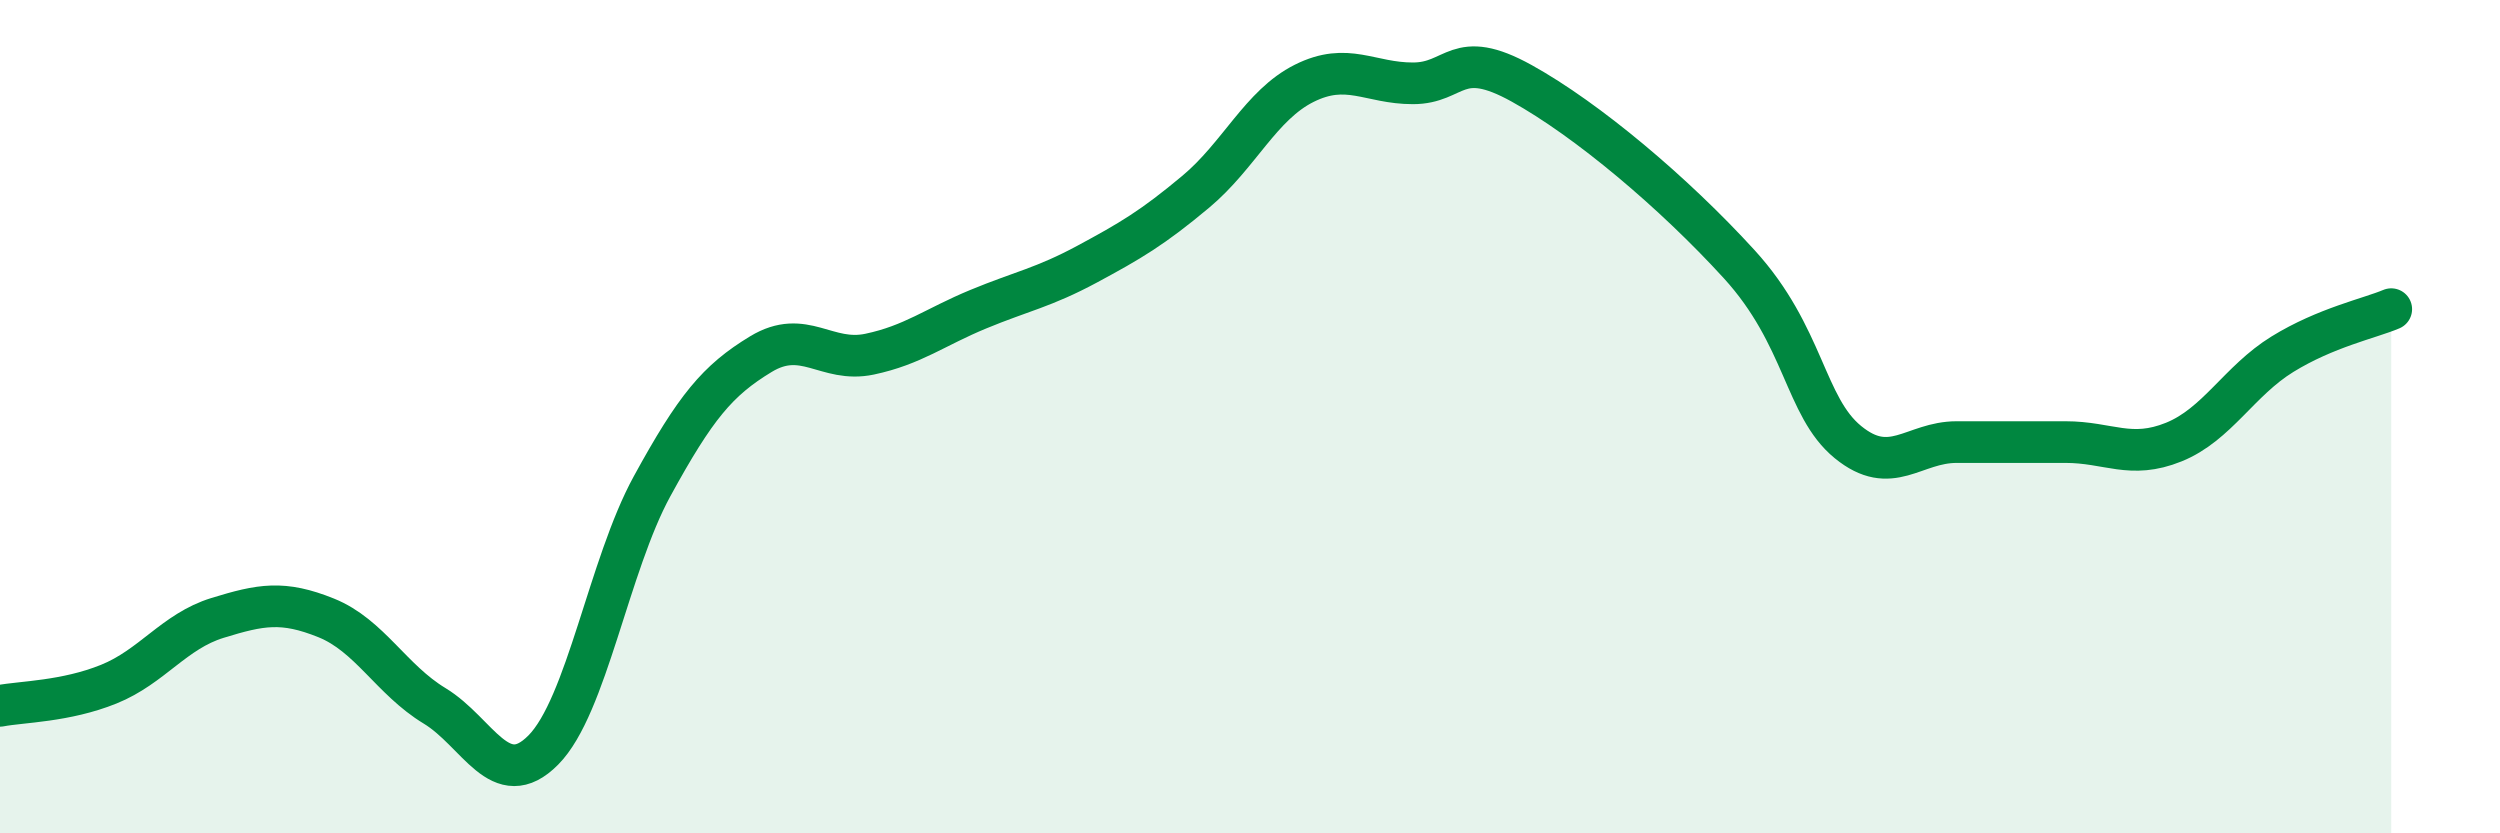 
    <svg width="60" height="20" viewBox="0 0 60 20" xmlns="http://www.w3.org/2000/svg">
      <path
        d="M 0,16.94 C 0.52,16.84 1.57,16.84 2.61,16.42 C 3.65,16 4.18,15.15 5.22,14.83 C 6.26,14.51 6.79,14.41 7.83,14.83 C 8.87,15.25 9.39,16.31 10.43,16.94 C 11.47,17.57 12,19.05 13.04,18 C 14.08,16.95 14.61,13.57 15.65,11.67 C 16.69,9.77 17.22,9.13 18.26,8.5 C 19.3,7.87 19.83,8.72 20.87,8.5 C 21.91,8.28 22.44,7.85 23.48,7.42 C 24.52,6.99 25.05,6.9 26.09,6.34 C 27.13,5.78 27.66,5.47 28.7,4.6 C 29.74,3.73 30.26,2.52 31.3,2 C 32.34,1.48 32.87,2 33.91,2 C 34.95,2 34.95,1.13 36.52,2 C 38.09,2.87 40.17,4.62 41.74,6.34 C 43.31,8.06 43.31,9.76 44.35,10.61 C 45.39,11.46 45.92,10.61 46.96,10.61 C 48,10.61 48.53,10.61 49.57,10.61 C 50.61,10.61 51.13,11.03 52.17,10.61 C 53.21,10.19 53.74,9.14 54.78,8.5 C 55.82,7.86 56.87,7.64 57.39,7.42L57.39 20L0 20Z"
        fill="#008740"
        opacity="0.1"
        stroke-linecap="round"
        stroke-linejoin="round"
      />
      <path
        d="M 0,16.94 C 0.52,16.84 1.57,16.84 2.61,16.42 C 3.65,16 4.18,15.15 5.22,14.83 C 6.26,14.51 6.79,14.41 7.83,14.83 C 8.87,15.25 9.39,16.31 10.43,16.94 C 11.47,17.57 12,19.05 13.04,18 C 14.08,16.95 14.61,13.57 15.65,11.67 C 16.69,9.77 17.22,9.13 18.26,8.5 C 19.3,7.87 19.83,8.72 20.87,8.5 C 21.91,8.28 22.44,7.85 23.48,7.42 C 24.52,6.99 25.05,6.9 26.09,6.34 C 27.13,5.78 27.66,5.47 28.7,4.6 C 29.74,3.73 30.26,2.52 31.3,2 C 32.34,1.48 32.87,2 33.91,2 C 34.95,2 34.95,1.13 36.52,2 C 38.09,2.87 40.17,4.62 41.74,6.34 C 43.31,8.06 43.31,9.76 44.35,10.61 C 45.39,11.46 45.92,10.61 46.96,10.61 C 48,10.61 48.53,10.61 49.57,10.61 C 50.61,10.61 51.13,11.03 52.17,10.61 C 53.21,10.19 53.74,9.14 54.78,8.5 C 55.82,7.86 56.87,7.64 57.39,7.42"
        stroke="#008740"
        stroke-width="1"
        fill="none"
        stroke-linecap="round"
        stroke-linejoin="round"
      />
    </svg>
  